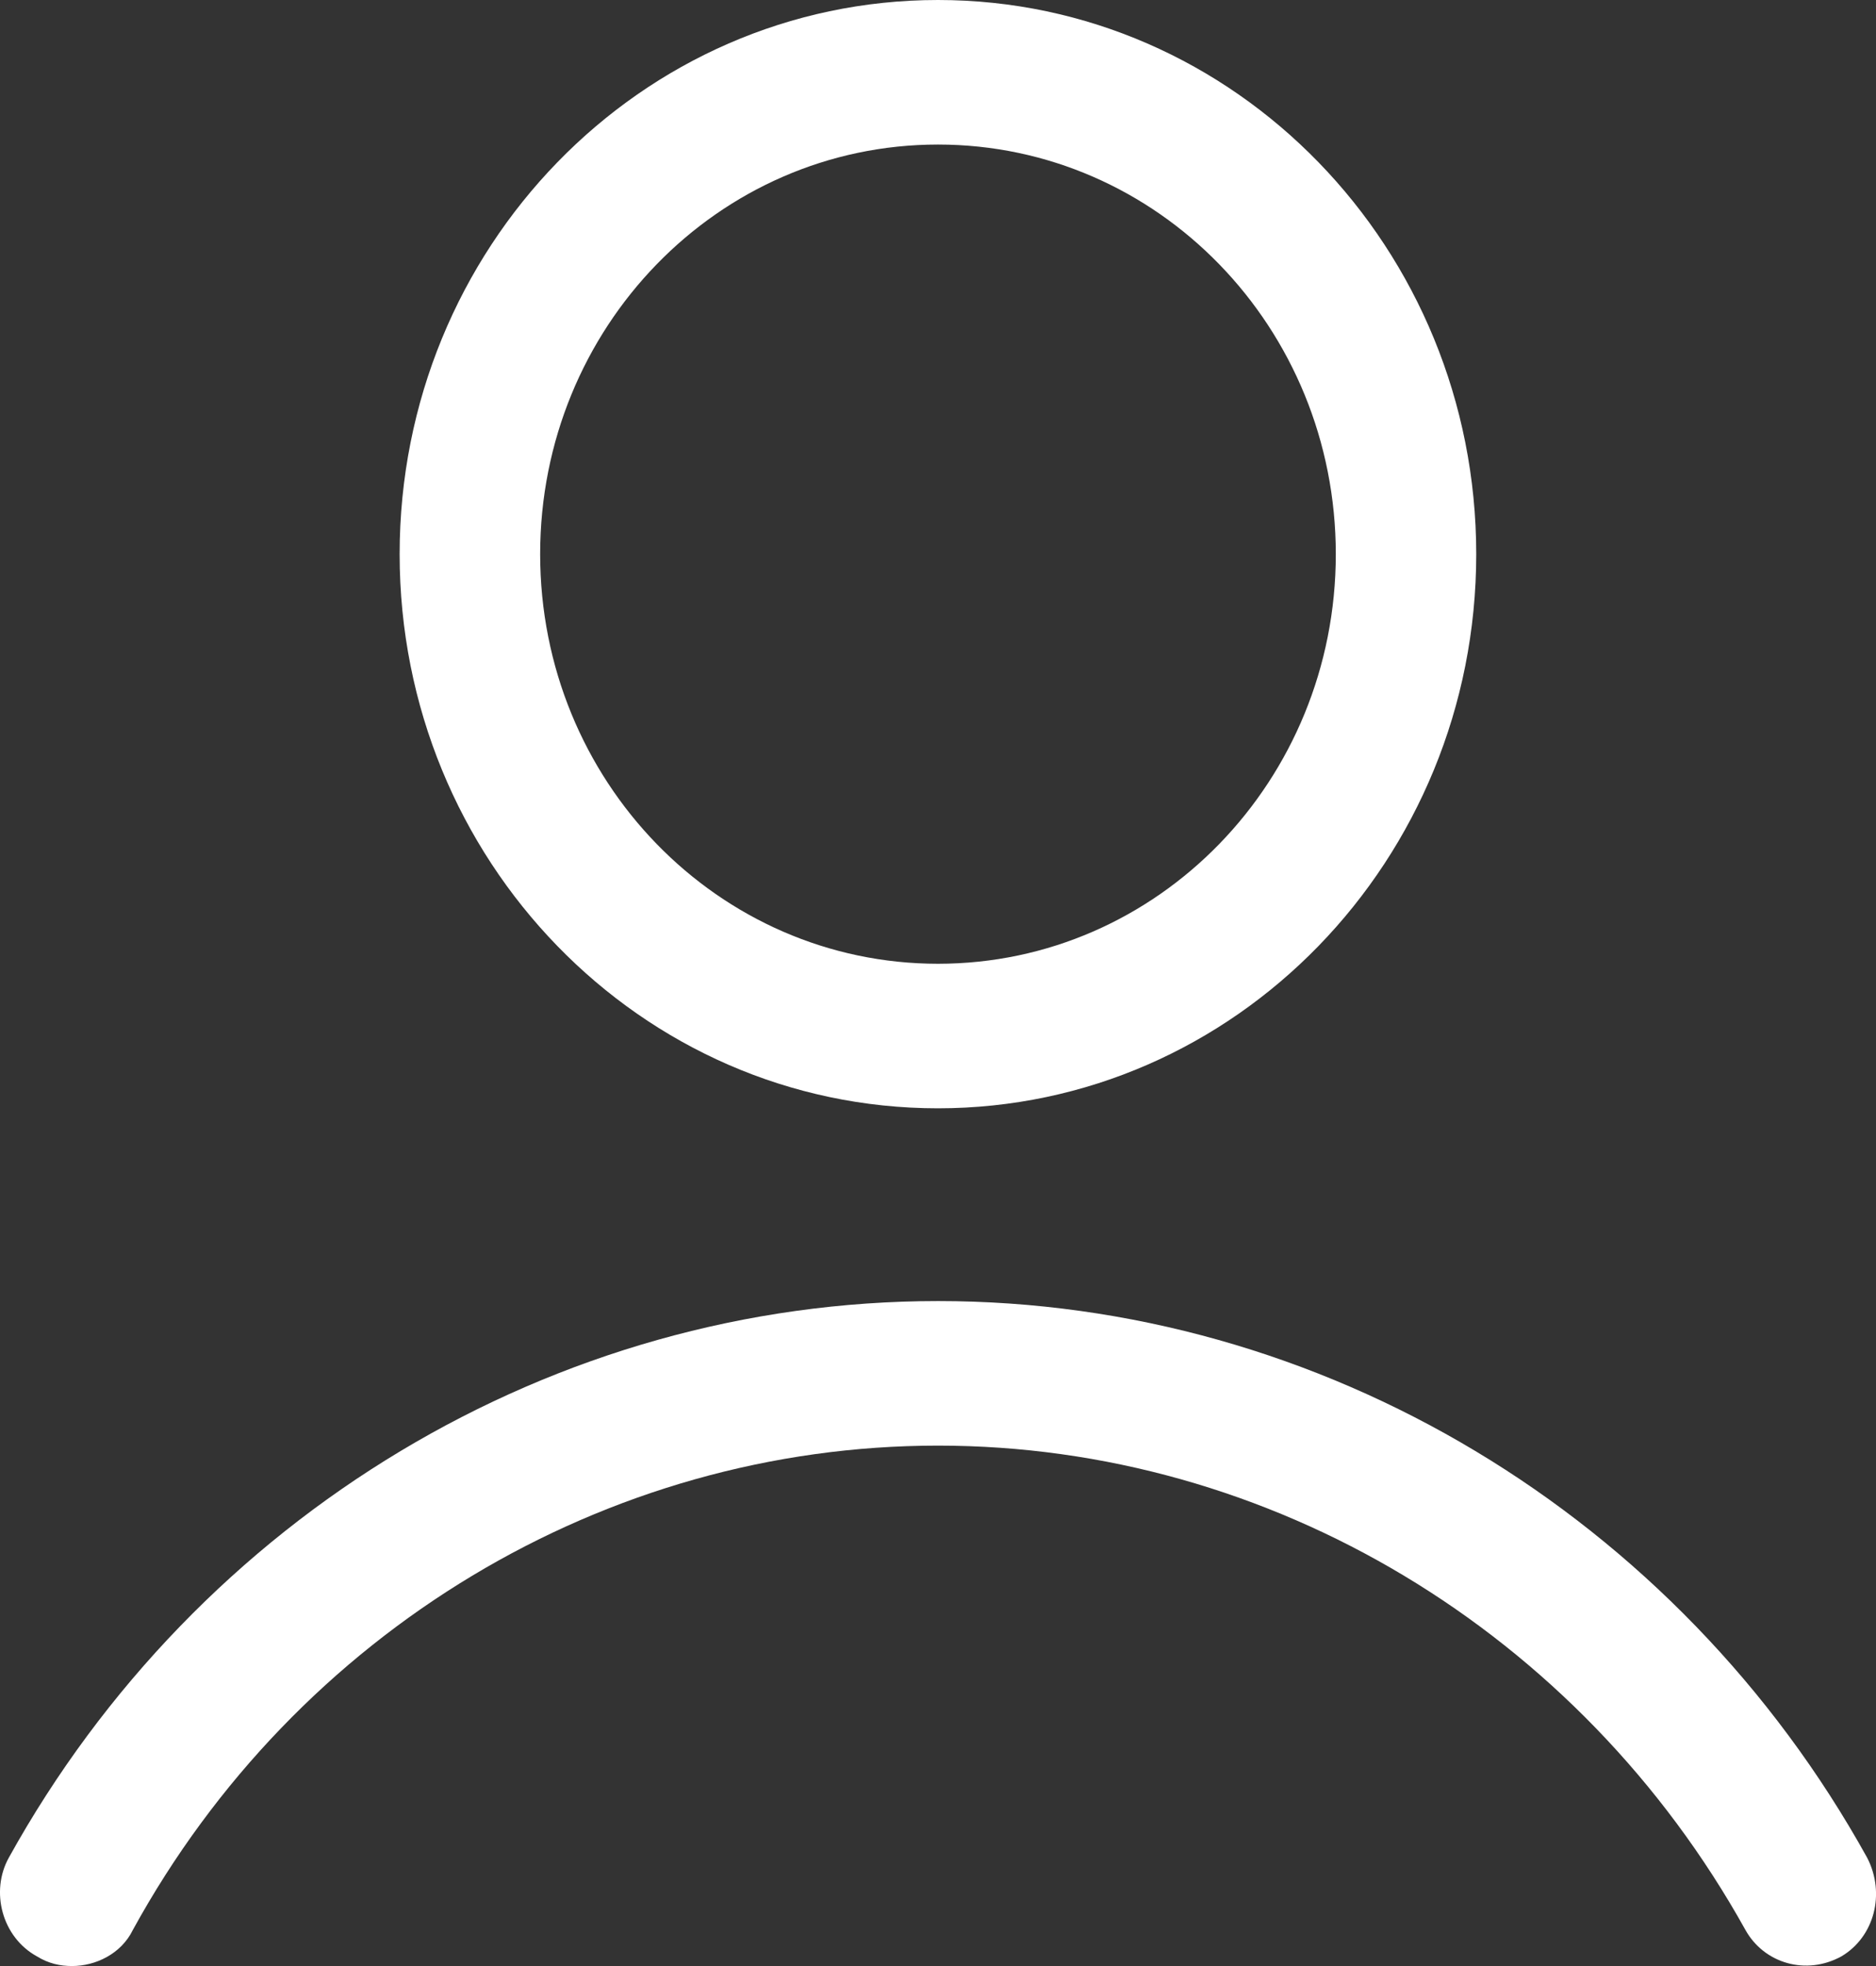 <svg width="42" height="44" fill="none" xmlns="http://www.w3.org/2000/svg"><rect width="100%" height="100%" fill="#333333" stroke="none"/><path fill-rule="evenodd" clip-rule="evenodd" d="M21 29.118c-8.594 0-16.558 4.799-20.802 12.456-.419.754-.157 1.778.629 2.21.262.162.524.216.786.216.524 0 1.1-.27 1.362-.809C6.643 36.505 13.56 32.353 21 32.353c7.44 0 14.356 4.152 18.076 10.838.42.755 1.363 1.025 2.149.593.733-.432.995-1.402.576-2.21-4.244-7.657-12.208-12.456-20.8-12.456Zm0-25.883c4.924 0 8.906 4.098 8.906 9.167S25.924 21.569 21 21.569s-8.907-4.098-8.907-9.167S16.075 3.235 21 3.235ZM21 0C14.344 0 8.947 5.554 8.947 12.402c0 6.848 5.397 12.402 12.051 12.402S33.05 19.25 33.05 12.402C33.05 5.554 27.653 0 21 0Z" fill="#fff"/></svg>